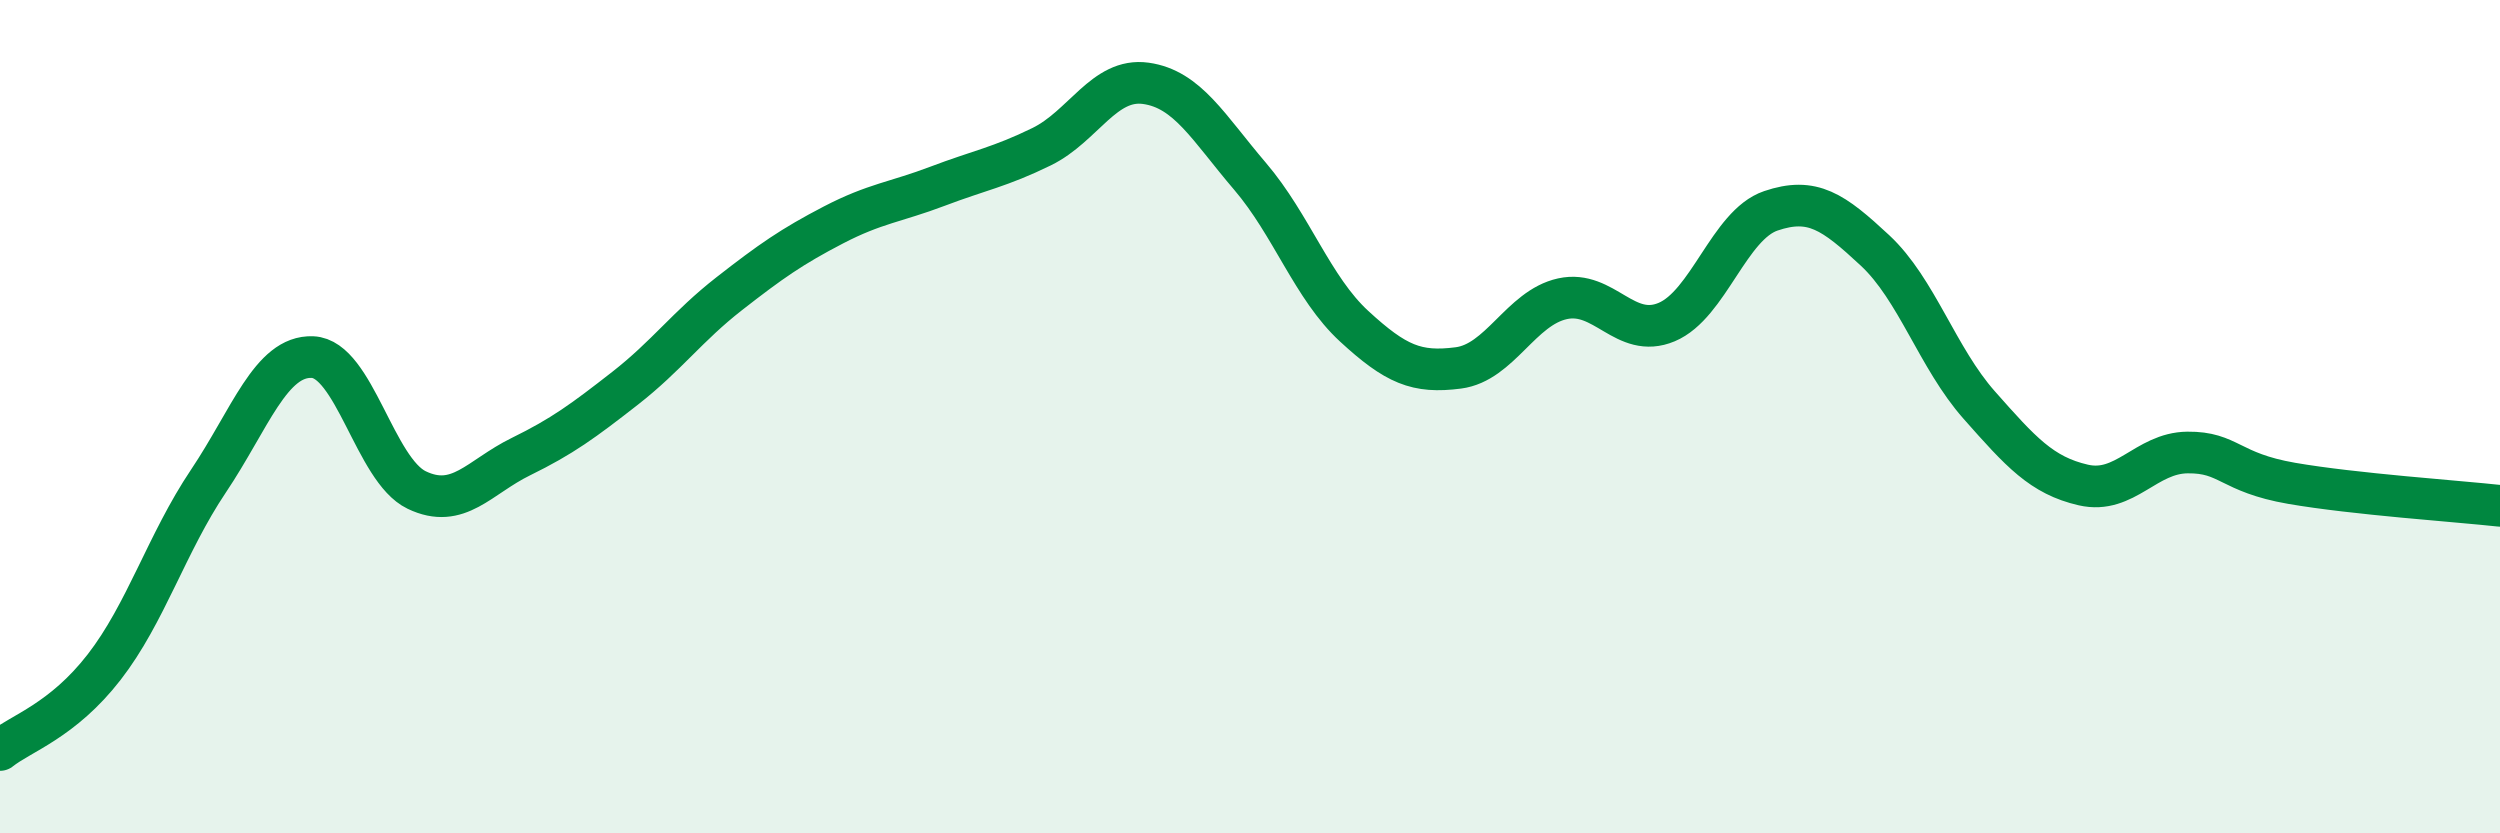 
    <svg width="60" height="20" viewBox="0 0 60 20" xmlns="http://www.w3.org/2000/svg">
      <path
        d="M 0,18 C 0.5,17.6 1.5,17.3 2.5,16.01 C 3.5,14.72 4,13.04 5,11.55 C 6,10.06 6.5,8.53 7.5,8.57 C 8.5,8.61 9,11.28 10,11.76 C 11,12.24 11.5,11.45 12.5,10.96 C 13.5,10.47 14,10.1 15,9.32 C 16,8.54 16.5,7.83 17.5,7.05 C 18.5,6.27 19,5.92 20,5.4 C 21,4.88 21.5,4.85 22.5,4.47 C 23.5,4.09 24,4.01 25,3.52 C 26,3.03 26.5,1.86 27.5,2 C 28.5,2.14 29,3.06 30,4.23 C 31,5.4 31.5,6.91 32.5,7.83 C 33.5,8.75 34,8.96 35,8.83 C 36,8.7 36.5,7.39 37.5,7.17 C 38.5,6.95 39,8.15 40,7.73 C 41,7.31 41.5,5.4 42.5,5.06 C 43.5,4.72 44,5.08 45,6.01 C 46,6.94 46.5,8.59 47.5,9.72 C 48.5,10.85 49,11.41 50,11.64 C 51,11.87 51.5,10.87 52.5,10.86 C 53.5,10.85 53.5,11.34 55,11.6 C 56.5,11.86 59,12.03 60,12.14L60 20L0 20Z"
        fill="#008740"
        opacity="0.1"
        stroke-linecap="round"
        stroke-linejoin="round"
      />
      <path
        d="M 0,18 C 0.5,17.6 1.5,17.3 2.5,16.01 C 3.5,14.72 4,13.04 5,11.55 C 6,10.06 6.5,8.53 7.5,8.57 C 8.5,8.61 9,11.28 10,11.76 C 11,12.24 11.5,11.45 12.5,10.96 C 13.5,10.47 14,10.1 15,9.32 C 16,8.54 16.5,7.83 17.5,7.05 C 18.5,6.27 19,5.92 20,5.4 C 21,4.88 21.5,4.85 22.5,4.47 C 23.5,4.09 24,4.01 25,3.52 C 26,3.03 26.5,1.86 27.5,2 C 28.5,2.14 29,3.06 30,4.23 C 31,5.4 31.5,6.91 32.5,7.83 C 33.5,8.75 34,8.96 35,8.83 C 36,8.7 36.5,7.39 37.5,7.17 C 38.5,6.95 39,8.15 40,7.73 C 41,7.31 41.5,5.4 42.5,5.06 C 43.5,4.72 44,5.08 45,6.01 C 46,6.94 46.5,8.59 47.5,9.72 C 48.5,10.85 49,11.41 50,11.64 C 51,11.87 51.5,10.87 52.5,10.86 C 53.5,10.85 53.5,11.34 55,11.6 C 56.5,11.86 59,12.03 60,12.14"
        stroke="#008740"
        stroke-width="1"
        fill="none"
        stroke-linecap="round"
        stroke-linejoin="round"
      />
    </svg>
  